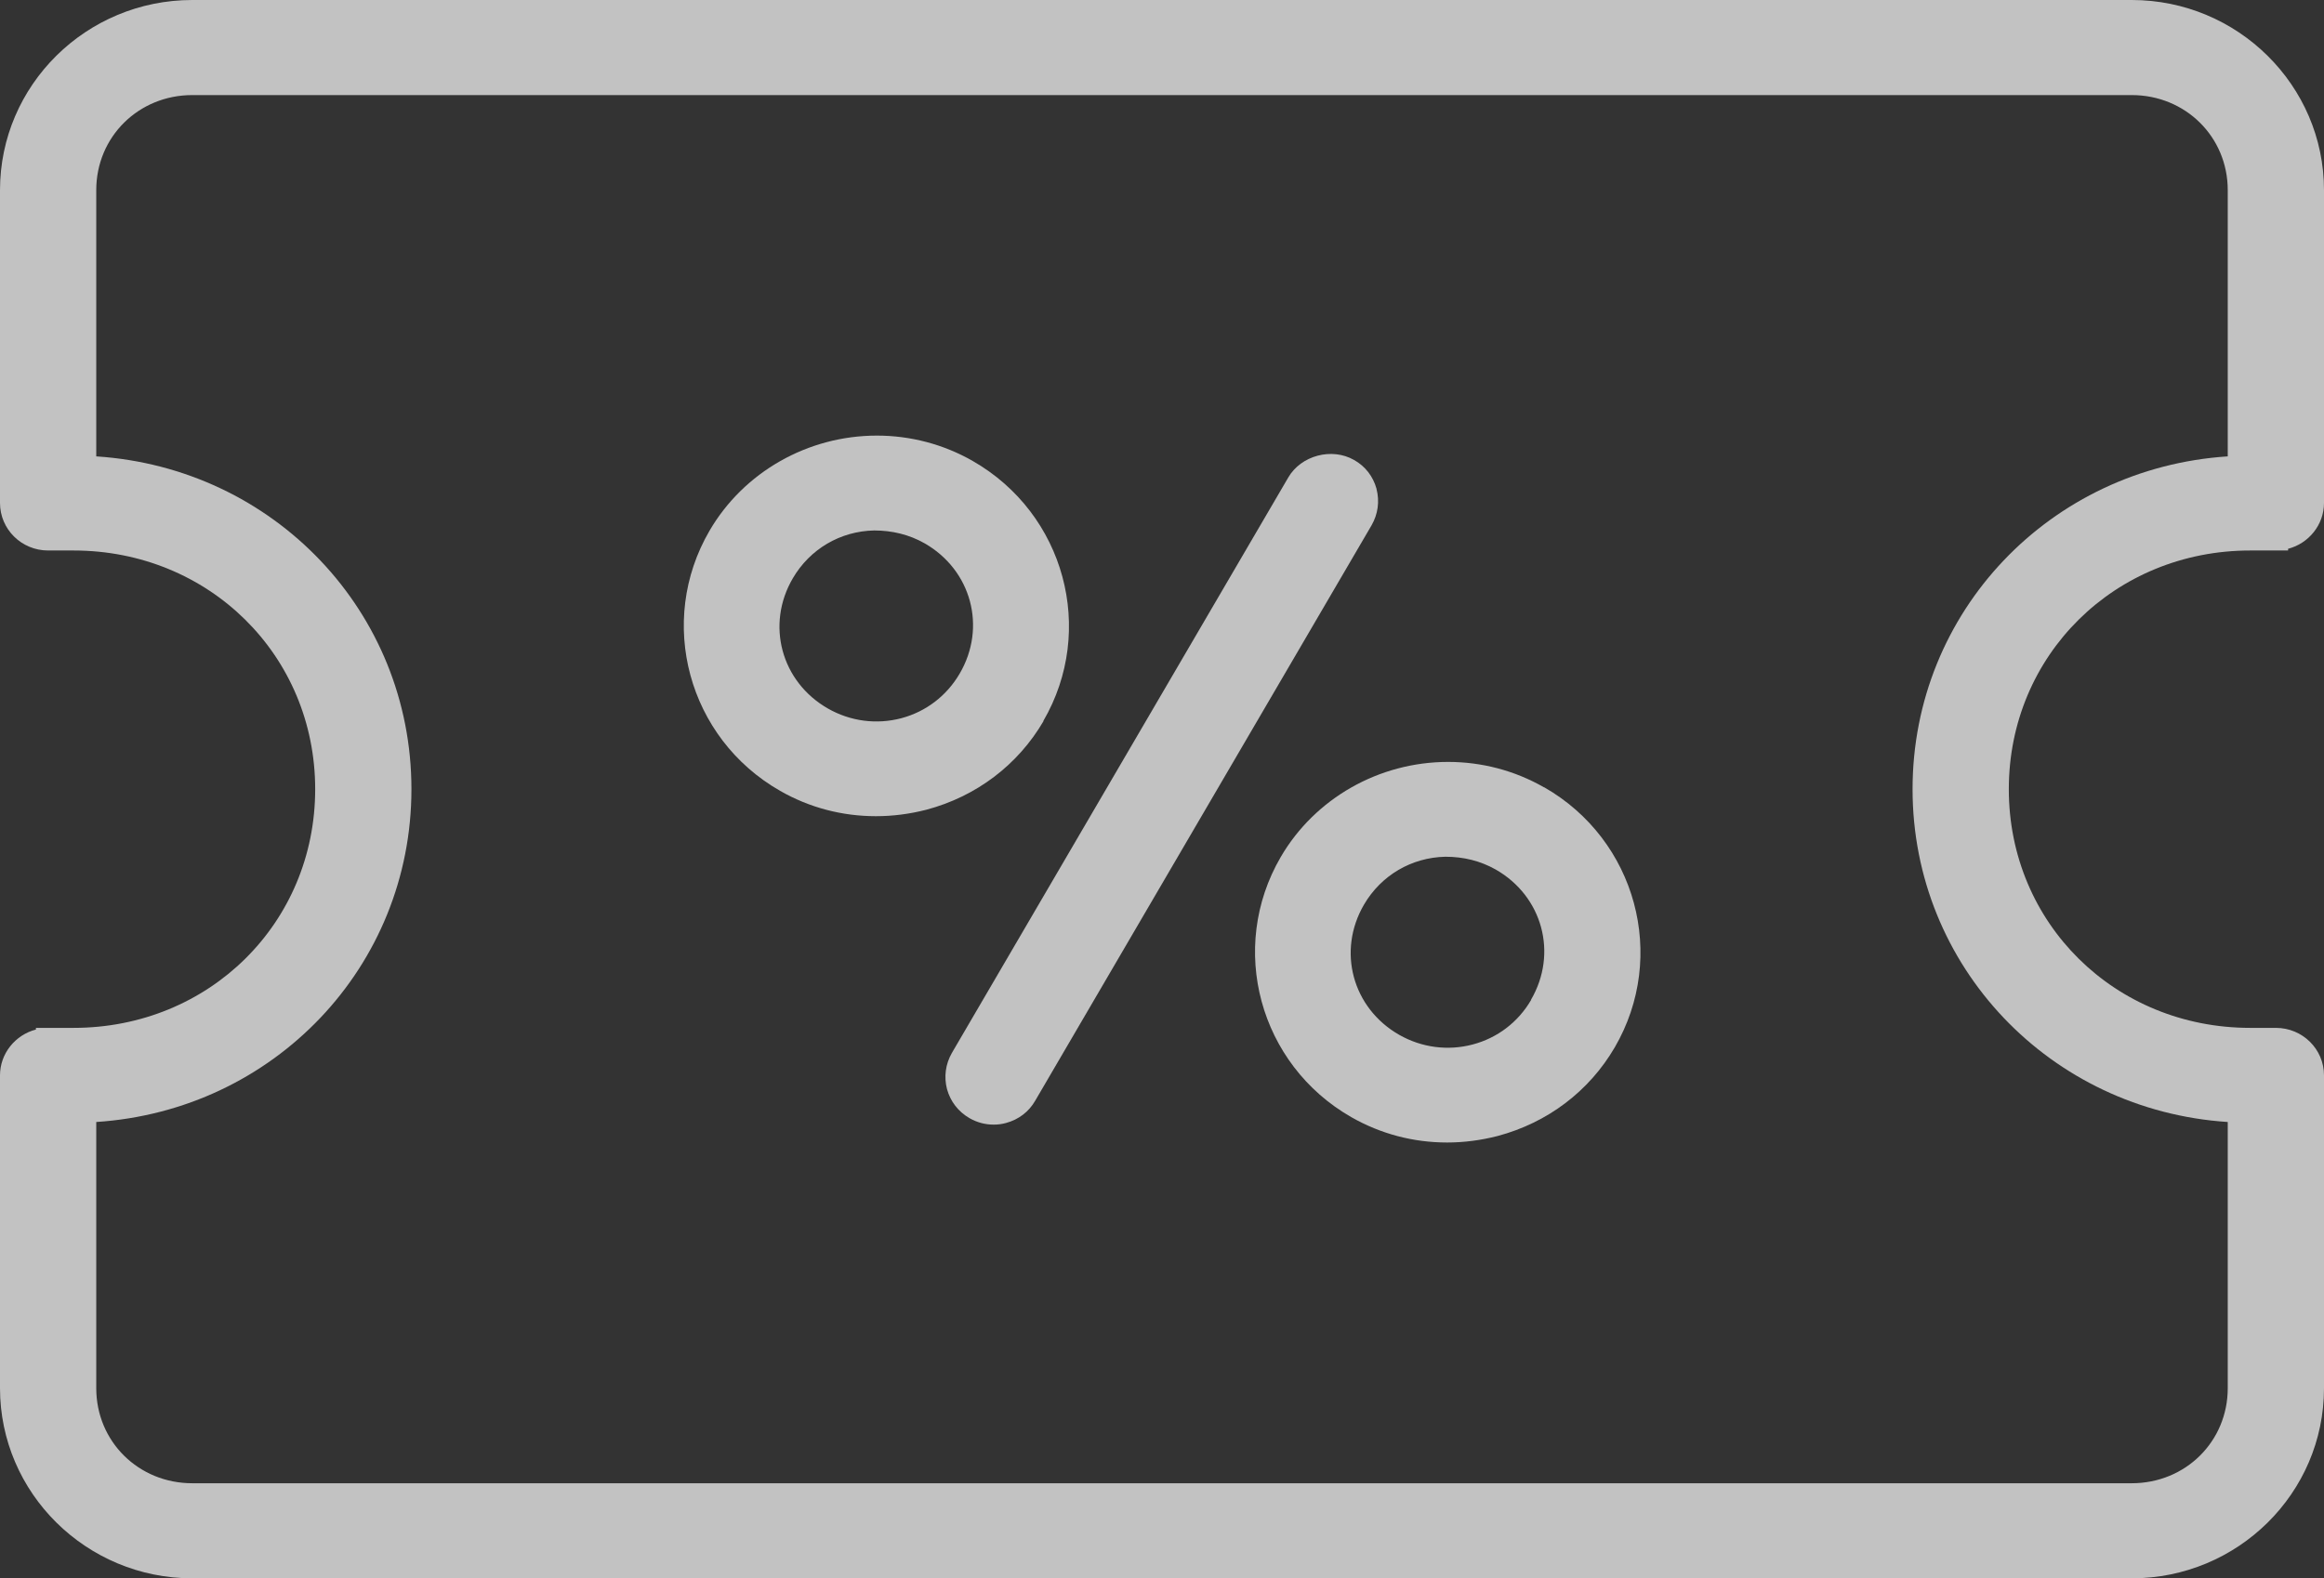 <svg xmlns="http://www.w3.org/2000/svg" width="53" height="36" viewBox="0 0 53 36" fill="none"><rect x="0" y="0" width="53" height="36" fill="#333333" stroke="none"/><path d="M23.792 16.45C25.001 14.375 24.282 11.716 22.182 10.515C21.519 10.136 20.767 9.937 19.998 9.937C18.421 9.937 16.961 10.769 16.181 12.107C14.972 14.182 15.691 16.841 17.791 18.041C18.465 18.427 19.212 18.619 19.975 18.619C20.36 18.619 20.744 18.57 21.129 18.471C22.265 18.168 23.212 17.452 23.798 16.45H23.792ZM20.555 16.384C19.992 16.533 19.396 16.456 18.883 16.164C17.813 15.553 17.462 14.248 18.081 13.191C18.471 12.525 19.162 12.117 19.936 12.101C20.343 12.101 20.733 12.194 21.084 12.393C22.154 13.004 22.505 14.309 21.886 15.366C21.591 15.872 21.117 16.235 20.555 16.384Z" fill="white" fill-opacity="0.7"></path><path d="M51.317 12.558H52.181V12.519C52.649 12.398 53 11.974 53 11.473V4.338C53 1.949 51.033 0 48.615 0H4.385C1.967 0 0 1.943 0 4.338V11.473C0 12.073 0.49 12.558 1.098 12.558H1.677C4.764 12.558 7.188 14.947 7.188 18.003C7.188 21.058 4.77 23.448 1.677 23.448H0.819V23.486C0.351 23.607 0 24.031 0 24.532V31.667C0 34.057 1.967 36.005 4.385 36.005H48.615C51.033 36.005 53 34.062 53 31.667V24.532C53 23.932 52.51 23.448 51.902 23.448H51.317C48.23 23.448 45.812 21.058 45.812 18.003C45.812 14.947 48.23 12.558 51.317 12.558ZM43.617 18.003C43.617 22.044 46.754 25.331 50.805 25.595V31.667C50.805 32.884 49.841 33.836 48.615 33.836H4.385C3.159 33.836 2.195 32.884 2.195 31.667V25.595C6.246 25.331 9.383 22.049 9.383 18.003C9.383 13.956 6.246 10.675 2.195 10.411V4.338C2.195 3.122 3.159 2.169 4.385 2.169H48.615C49.841 2.169 50.805 3.122 50.805 4.338V10.411C46.754 10.675 43.617 13.956 43.617 18.003Z" fill="white" fill-opacity="0.7"></path><path d="M35.209 17.959C34.546 17.579 33.794 17.381 33.025 17.381C31.448 17.381 29.988 18.212 29.208 19.55C27.999 21.625 28.718 24.284 30.818 25.485C31.492 25.87 32.239 26.063 33.002 26.063C33.387 26.063 33.771 26.013 34.156 25.914C35.292 25.611 36.24 24.895 36.825 23.893C38.034 21.818 37.315 19.159 35.215 17.959H35.209ZM34.919 22.809C34.624 23.316 34.15 23.679 33.582 23.828C33.019 23.976 32.423 23.899 31.91 23.607C30.84 22.996 30.489 21.691 31.108 20.634C31.498 19.968 32.189 19.561 32.963 19.544C33.376 19.544 33.76 19.638 34.111 19.836C35.181 20.447 35.532 21.752 34.914 22.809H34.919Z" fill="white" fill-opacity="0.7"></path><path d="M31.392 11.149C31.314 10.868 31.136 10.636 30.88 10.493C30.367 10.201 29.67 10.394 29.381 10.89L21.708 24.02C21.563 24.273 21.524 24.565 21.597 24.846C21.675 25.127 21.853 25.358 22.109 25.507C22.282 25.606 22.466 25.655 22.661 25.655C22.756 25.655 22.85 25.644 22.945 25.617C23.229 25.54 23.463 25.363 23.608 25.11L31.281 11.98C31.426 11.726 31.465 11.435 31.392 11.154V11.149Z" fill="white" fill-opacity="0.7"></path></svg>